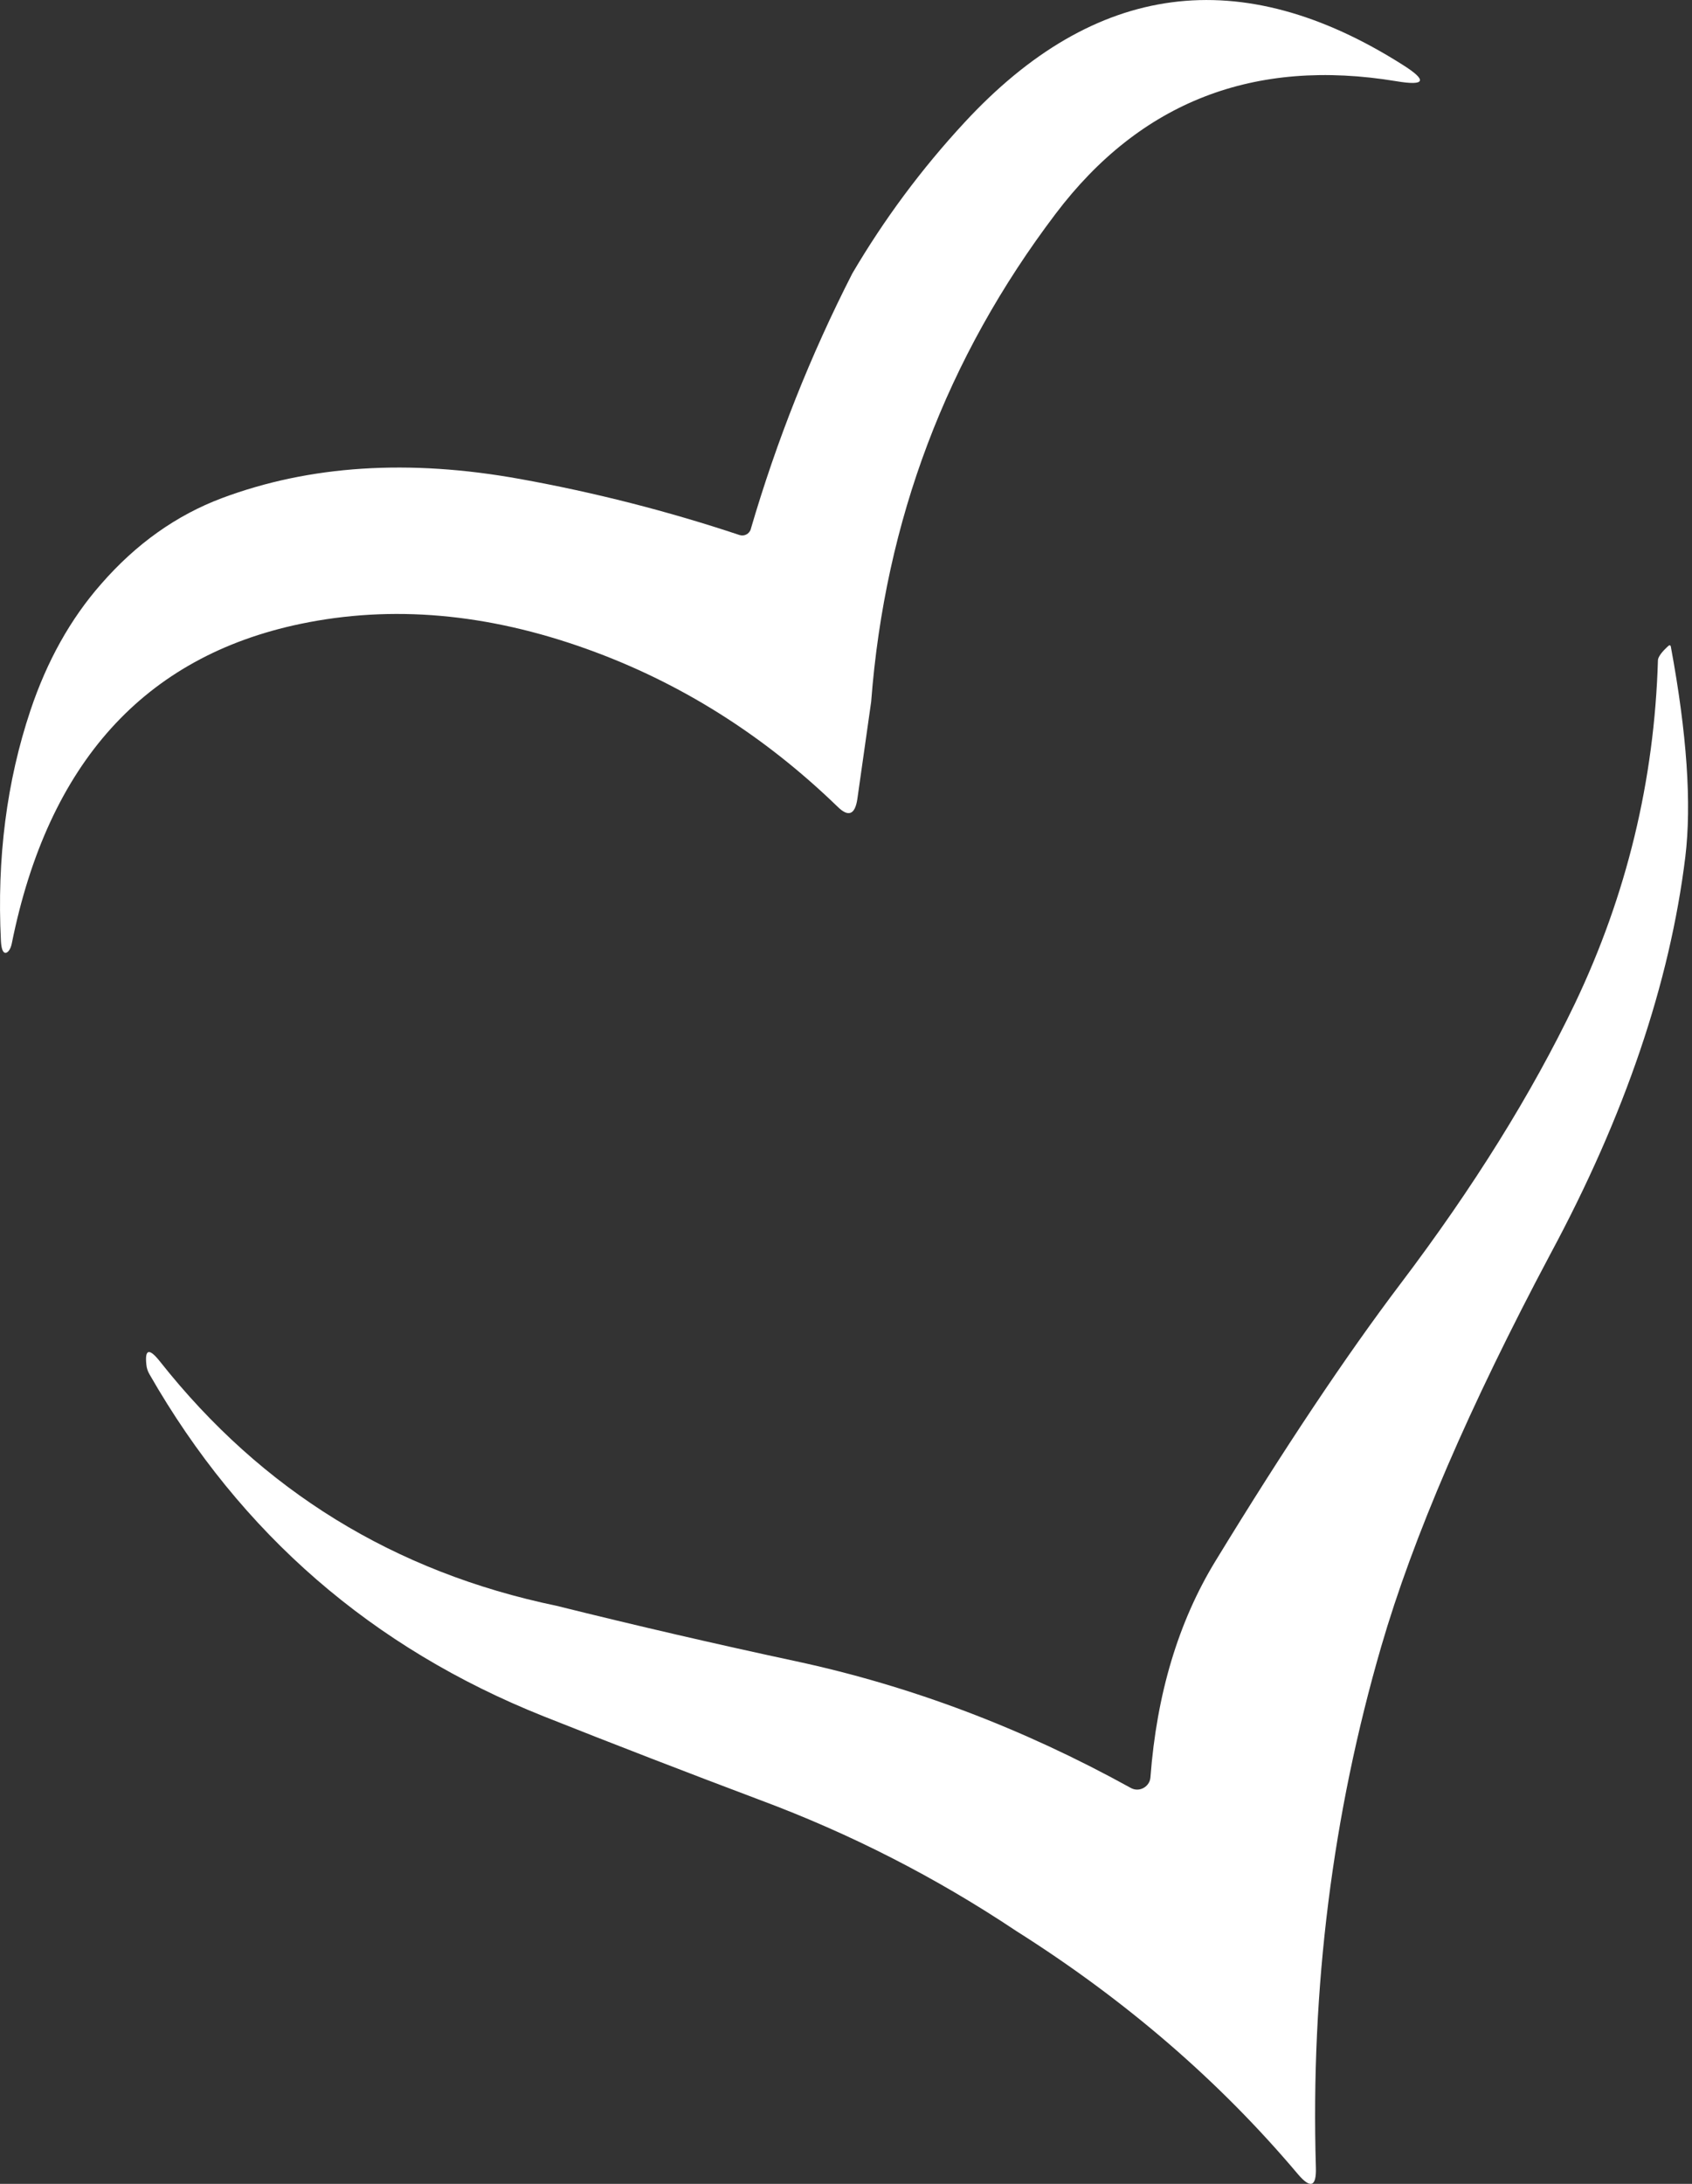 <svg width='31' height='40' viewBox='0 0 31 40' fill='none' xmlns='http://www.w3.org/2000/svg'><rect x="0" y="0" width="31" height="40" fill="#333333" stroke="none"/><path d='M25.699 1.187C26.157 1.476 26.118 1.577 25.586 1.488C22.976 1.056 20.894 1.864 19.342 3.914C17.342 6.553 16.215 9.533 15.961 12.854L15.708 14.635C15.665 14.923 15.543 14.971 15.345 14.775C13.987 13.461 12.456 12.498 10.751 11.887C8.926 11.232 7.179 11.078 5.506 11.427C2.643 12.025 0.88 13.978 0.215 17.285C0.196 17.379 0.146 17.455 0.1 17.453C0.095 17.453 0.09 17.451 0.086 17.451C0.047 17.434 0.024 17.363 0.017 17.235C-0.059 15.718 0.123 14.311 0.558 13.011C0.861 12.107 1.292 11.335 1.851 10.699C2.493 9.961 3.232 9.437 4.065 9.124C5.674 8.522 7.494 8.405 9.527 8.773C10.891 9.019 12.233 9.361 13.55 9.8C13.637 9.828 13.729 9.779 13.757 9.69C13.757 9.687 13.757 9.687 13.757 9.685C14.231 8.067 14.85 6.507 15.616 5.008C16.201 4.013 16.884 3.094 17.667 2.248C20.056 -0.339 22.733 -0.693 25.699 1.187Z' fill='white'/><path d='M30.613 11.848C30.907 13.436 30.995 14.718 30.878 15.692C30.594 18.007 29.77 20.431 28.406 22.968C26.921 25.761 25.888 28.157 25.306 30.159C24.413 33.232 24.012 36.413 24.109 39.701C24.12 40.053 24.012 40.094 23.782 39.825C22.35 38.125 20.629 36.638 18.617 35.367C17.147 34.386 15.582 33.586 13.922 32.968C12.597 32.469 11.276 31.959 9.962 31.437C6.82 30.184 4.413 28.096 2.739 25.172C2.705 25.113 2.687 25.055 2.682 24.998C2.65 24.708 2.733 24.687 2.933 24.94C4.802 27.303 7.223 28.794 10.196 29.412C11.655 29.775 13.117 30.113 14.585 30.428C16.691 30.881 18.735 31.653 20.716 32.747C20.834 32.814 20.981 32.77 21.048 32.653C21.066 32.623 21.075 32.588 21.078 32.552C21.193 31.028 21.589 29.706 22.268 28.594C23.529 26.528 24.661 24.832 25.665 23.506C26.997 21.746 28.06 20.038 28.855 18.381C29.803 16.393 30.311 14.297 30.376 12.091C30.378 12.045 30.426 11.969 30.502 11.893L30.551 11.845C30.587 11.809 30.606 11.811 30.613 11.848Z' fill='white'/></svg>